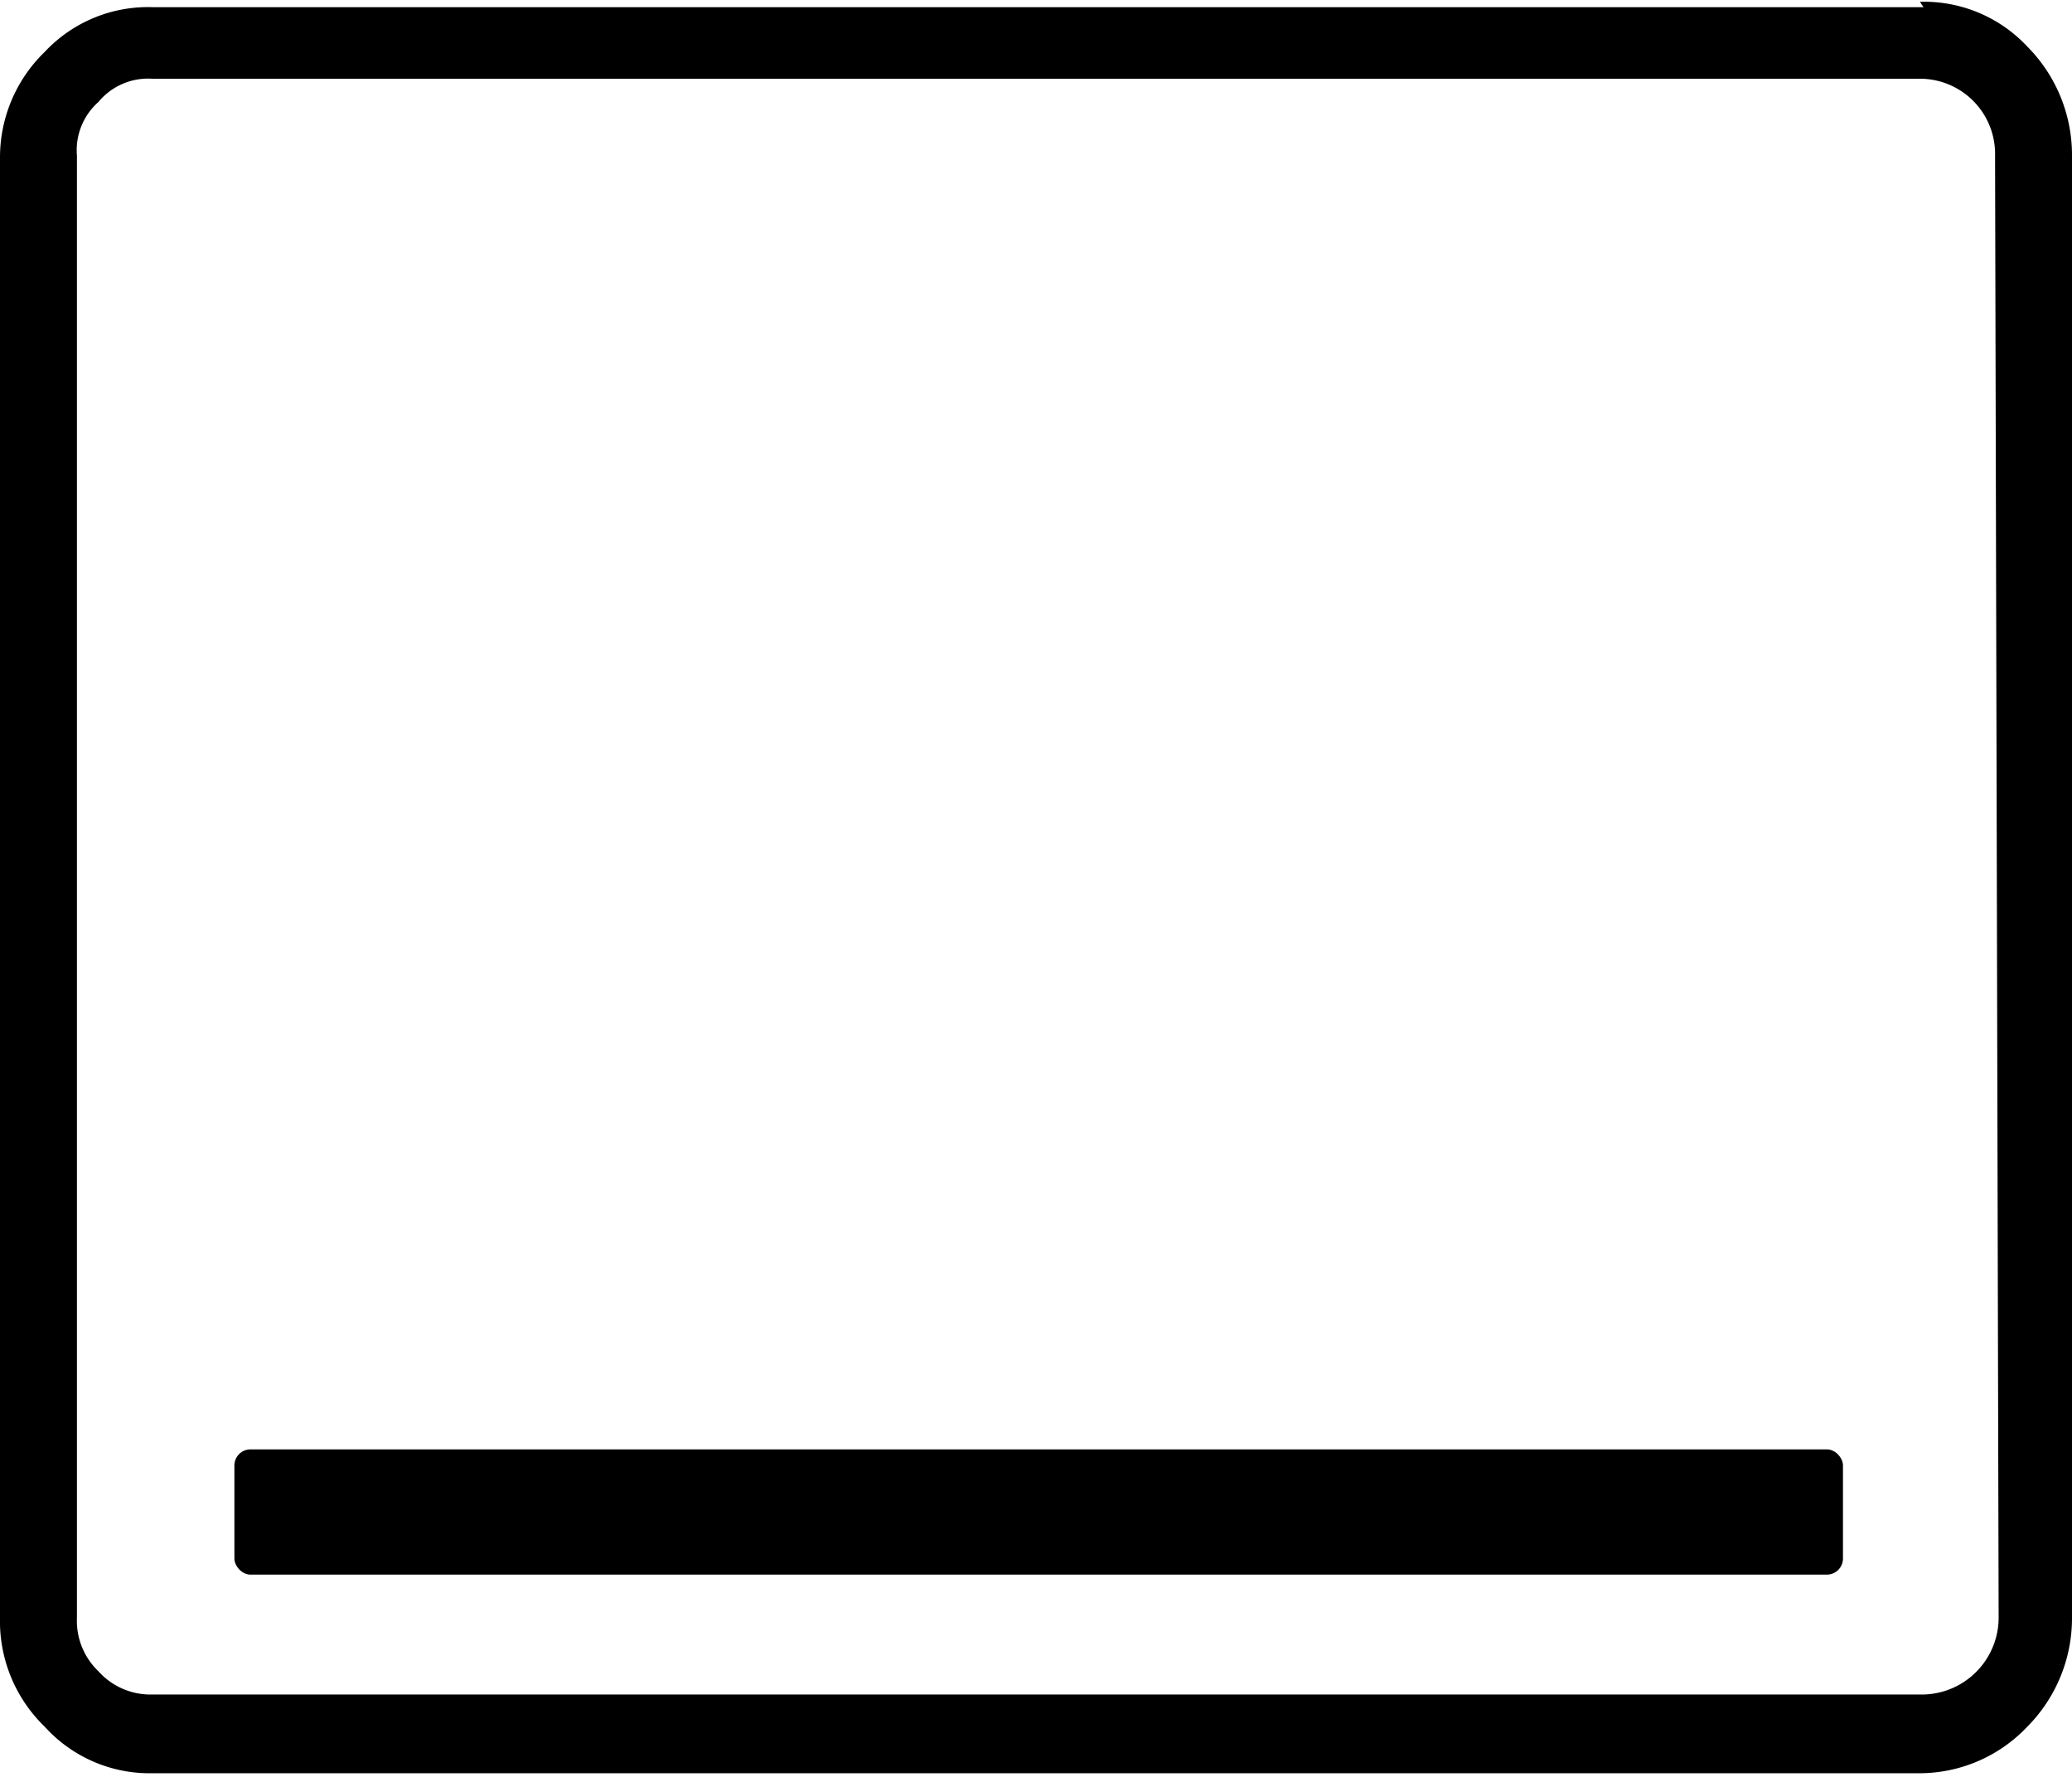<svg id="Ebene_1" data-name="Ebene 1" xmlns="http://www.w3.org/2000/svg" viewBox="0 0 11.58 9.93"><rect x="1.31" y="8.1" width="8.99" height="0.7" rx="0.09"/><path d="M11.17,9a.43.43,0,0,1-.42.43H.85a.39.39,0,0,1-.3-.13A.39.39,0,0,1,.43,9V.83A.36.36,0,0,1,.55.53.36.36,0,0,1,.85.4h9.88a.42.42,0,0,1,.42.43Zm-.42-9H.85a.79.79,0,0,0-.6.25A.82.82,0,0,0,0,.84V9a.82.82,0,0,0,.25.61.79.79,0,0,0,.6.26h9.88a.83.83,0,0,0,.6-.26A.86.86,0,0,0,11.58,9V.83a.86.86,0,0,0-.25-.61.79.79,0,0,0-.6-.25" transform="translate(0 0.04)"/></svg>